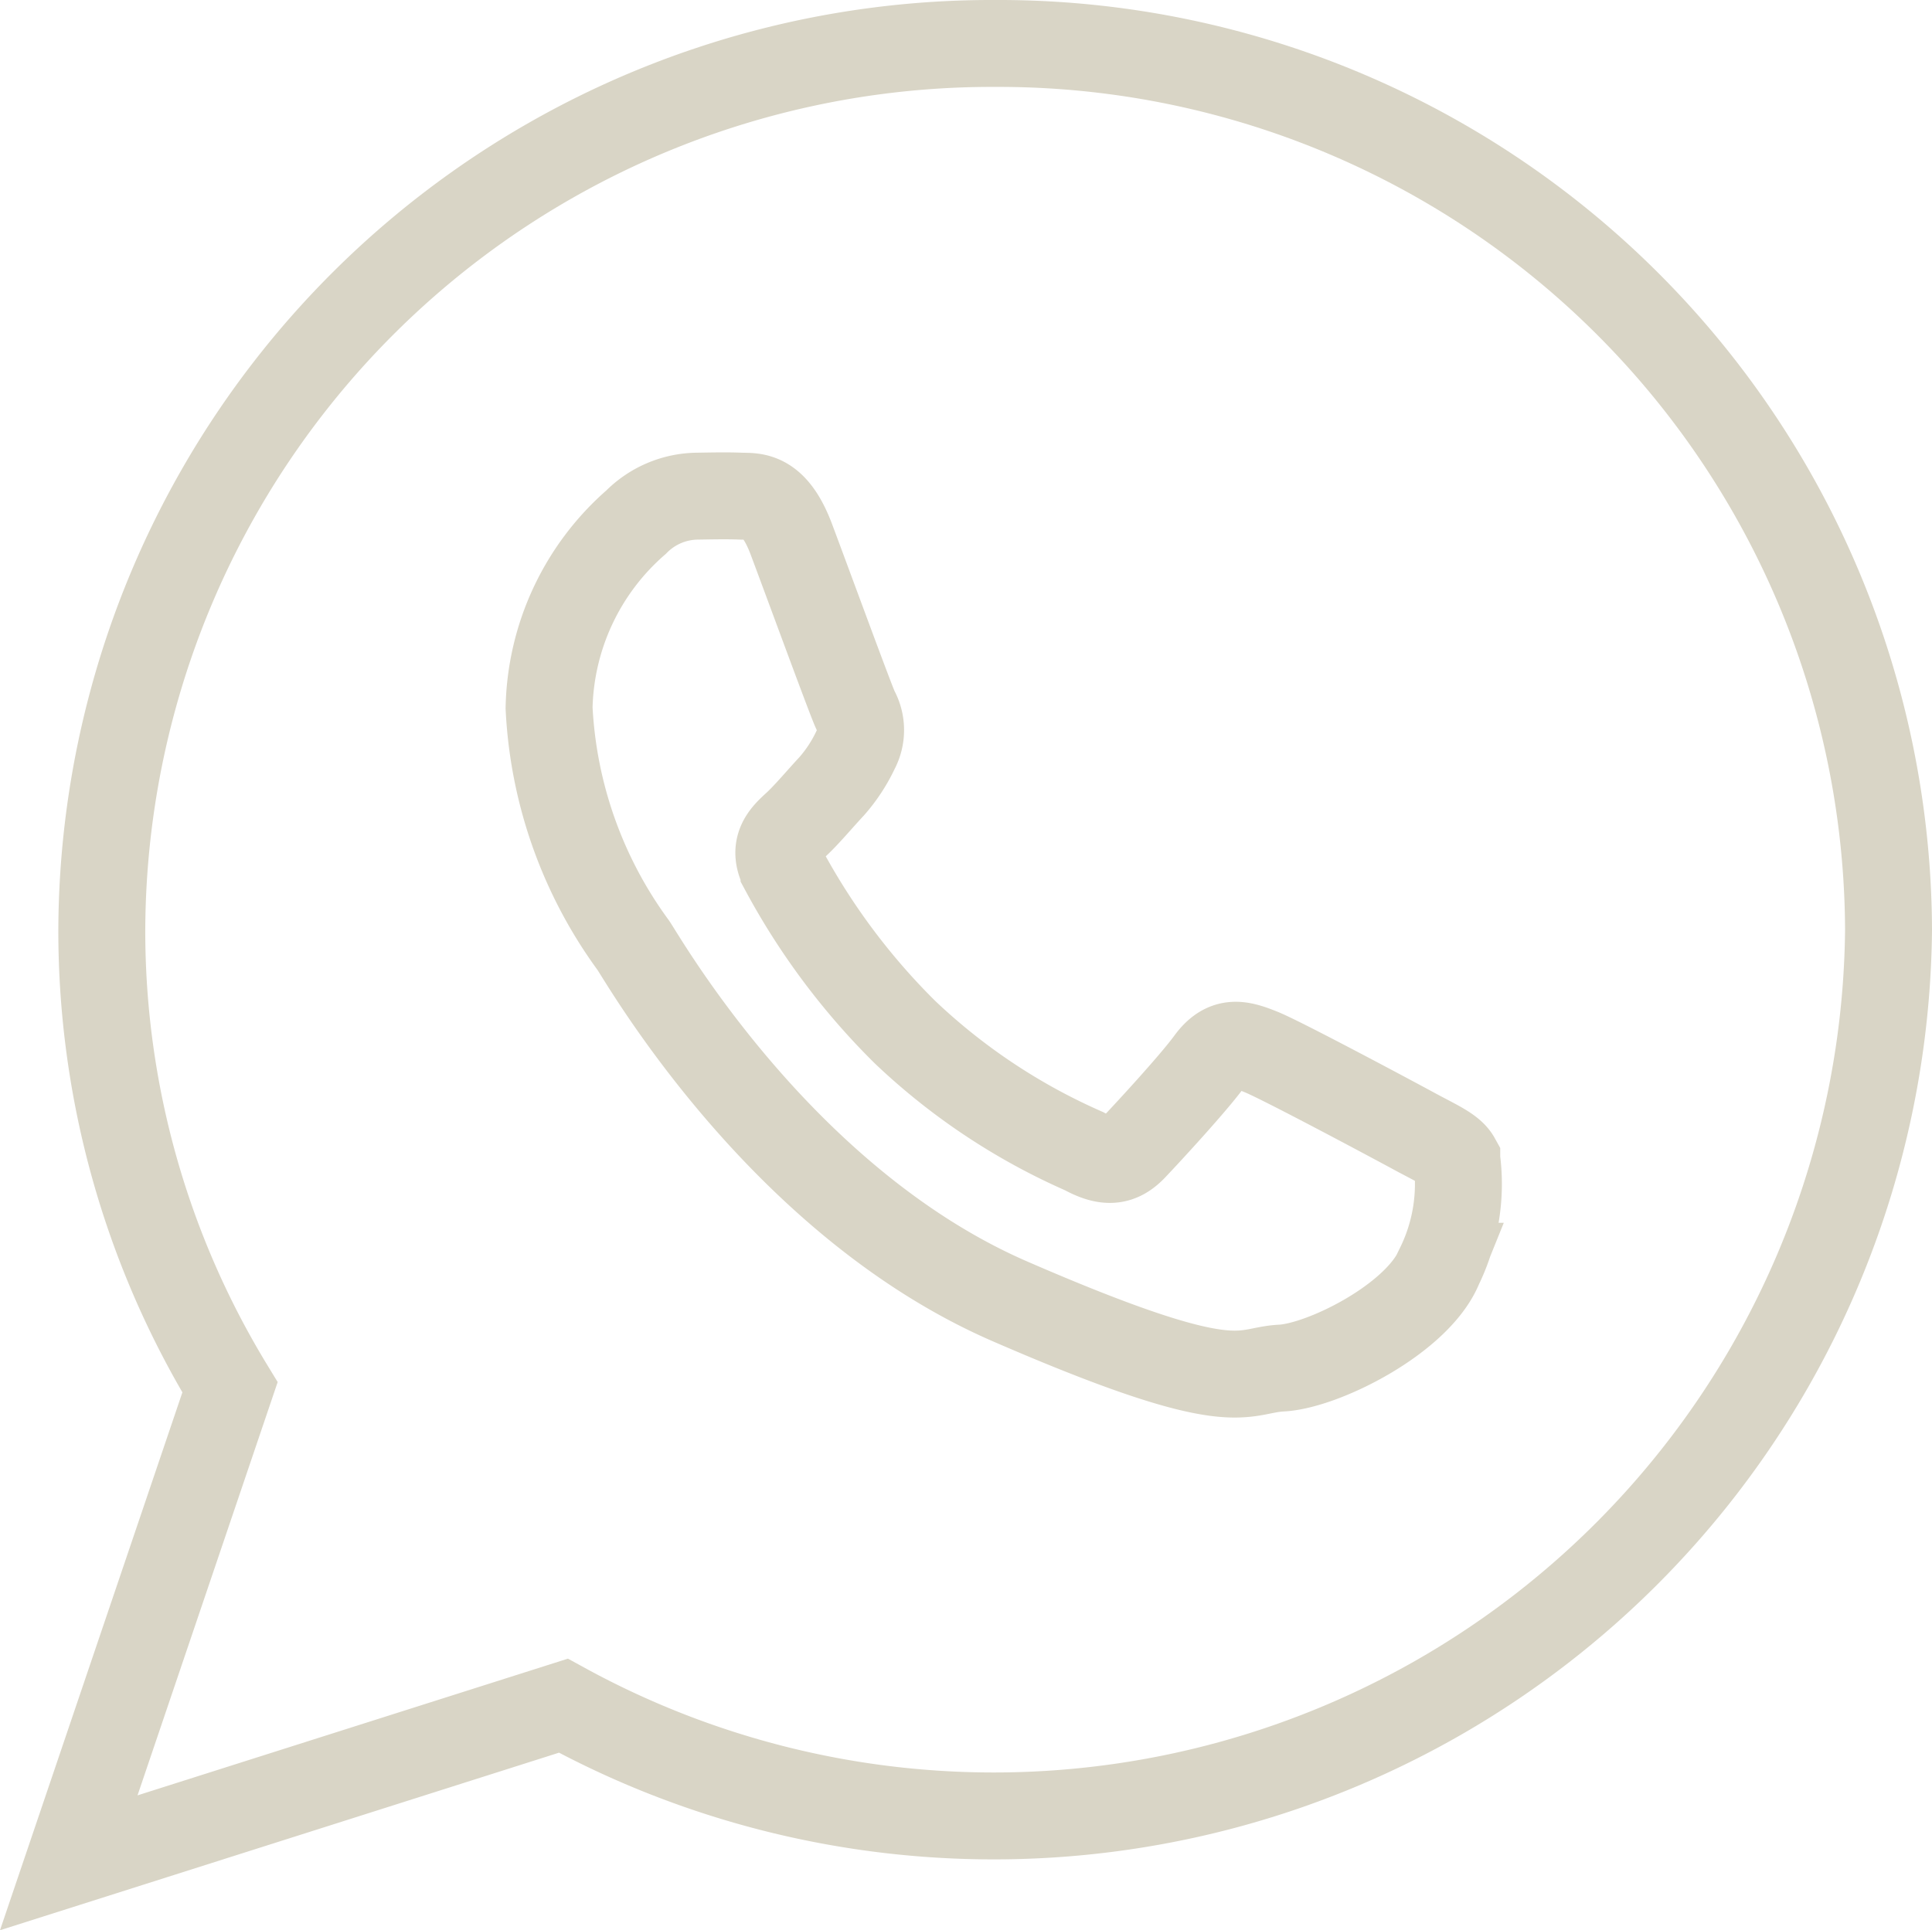 <svg xmlns="http://www.w3.org/2000/svg" width="44.447" height="44.417" viewBox="0 0 44.447 44.417"><path id="Icon_ionic-logo-whatsapp" data-name="Icon ionic-logo-whatsapp" d="M23.562,2.25A20.473,20.473,0,0,0,3.01,22.644,20.183,20.183,0,0,0,5.959,33.174L2.25,44.115,13.629,40.5A20.587,20.587,0,0,0,44.115,22.644,20.473,20.473,0,0,0,23.562,2.25Zm10.22,28.138c-.484,1.2-2.67,2.293-3.635,2.343s-.991.747-6.246-1.536S15.485,23.361,15.236,23A10.079,10.079,0,0,1,13.3,17.54a5.824,5.824,0,0,1,2-4.273,2.013,2.013,0,0,1,1.423-.6c.414-.007.682-.012.988,0s.766-.064,1.163.994,1.35,3.659,1.471,3.924a.952.952,0,0,1,.01.913,3.569,3.569,0,0,1-.557.849c-.274.294-.577.658-.822.883-.273.249-.558.521-.271,1.053A15.727,15.727,0,0,0,21.487,25a14.339,14.339,0,0,0,4.121,2.74c.515.281.823.25,1.143-.087s1.368-1.471,1.738-1.978.716-.409,1.191-.218S32.684,27,33.2,27.28s.859.423.982.645A4.316,4.316,0,0,1,33.782,30.388Z" transform="translate(-0.668 -1.25)" fill="none" stroke="#d9d5c6" stroke-width="2"></path></svg>